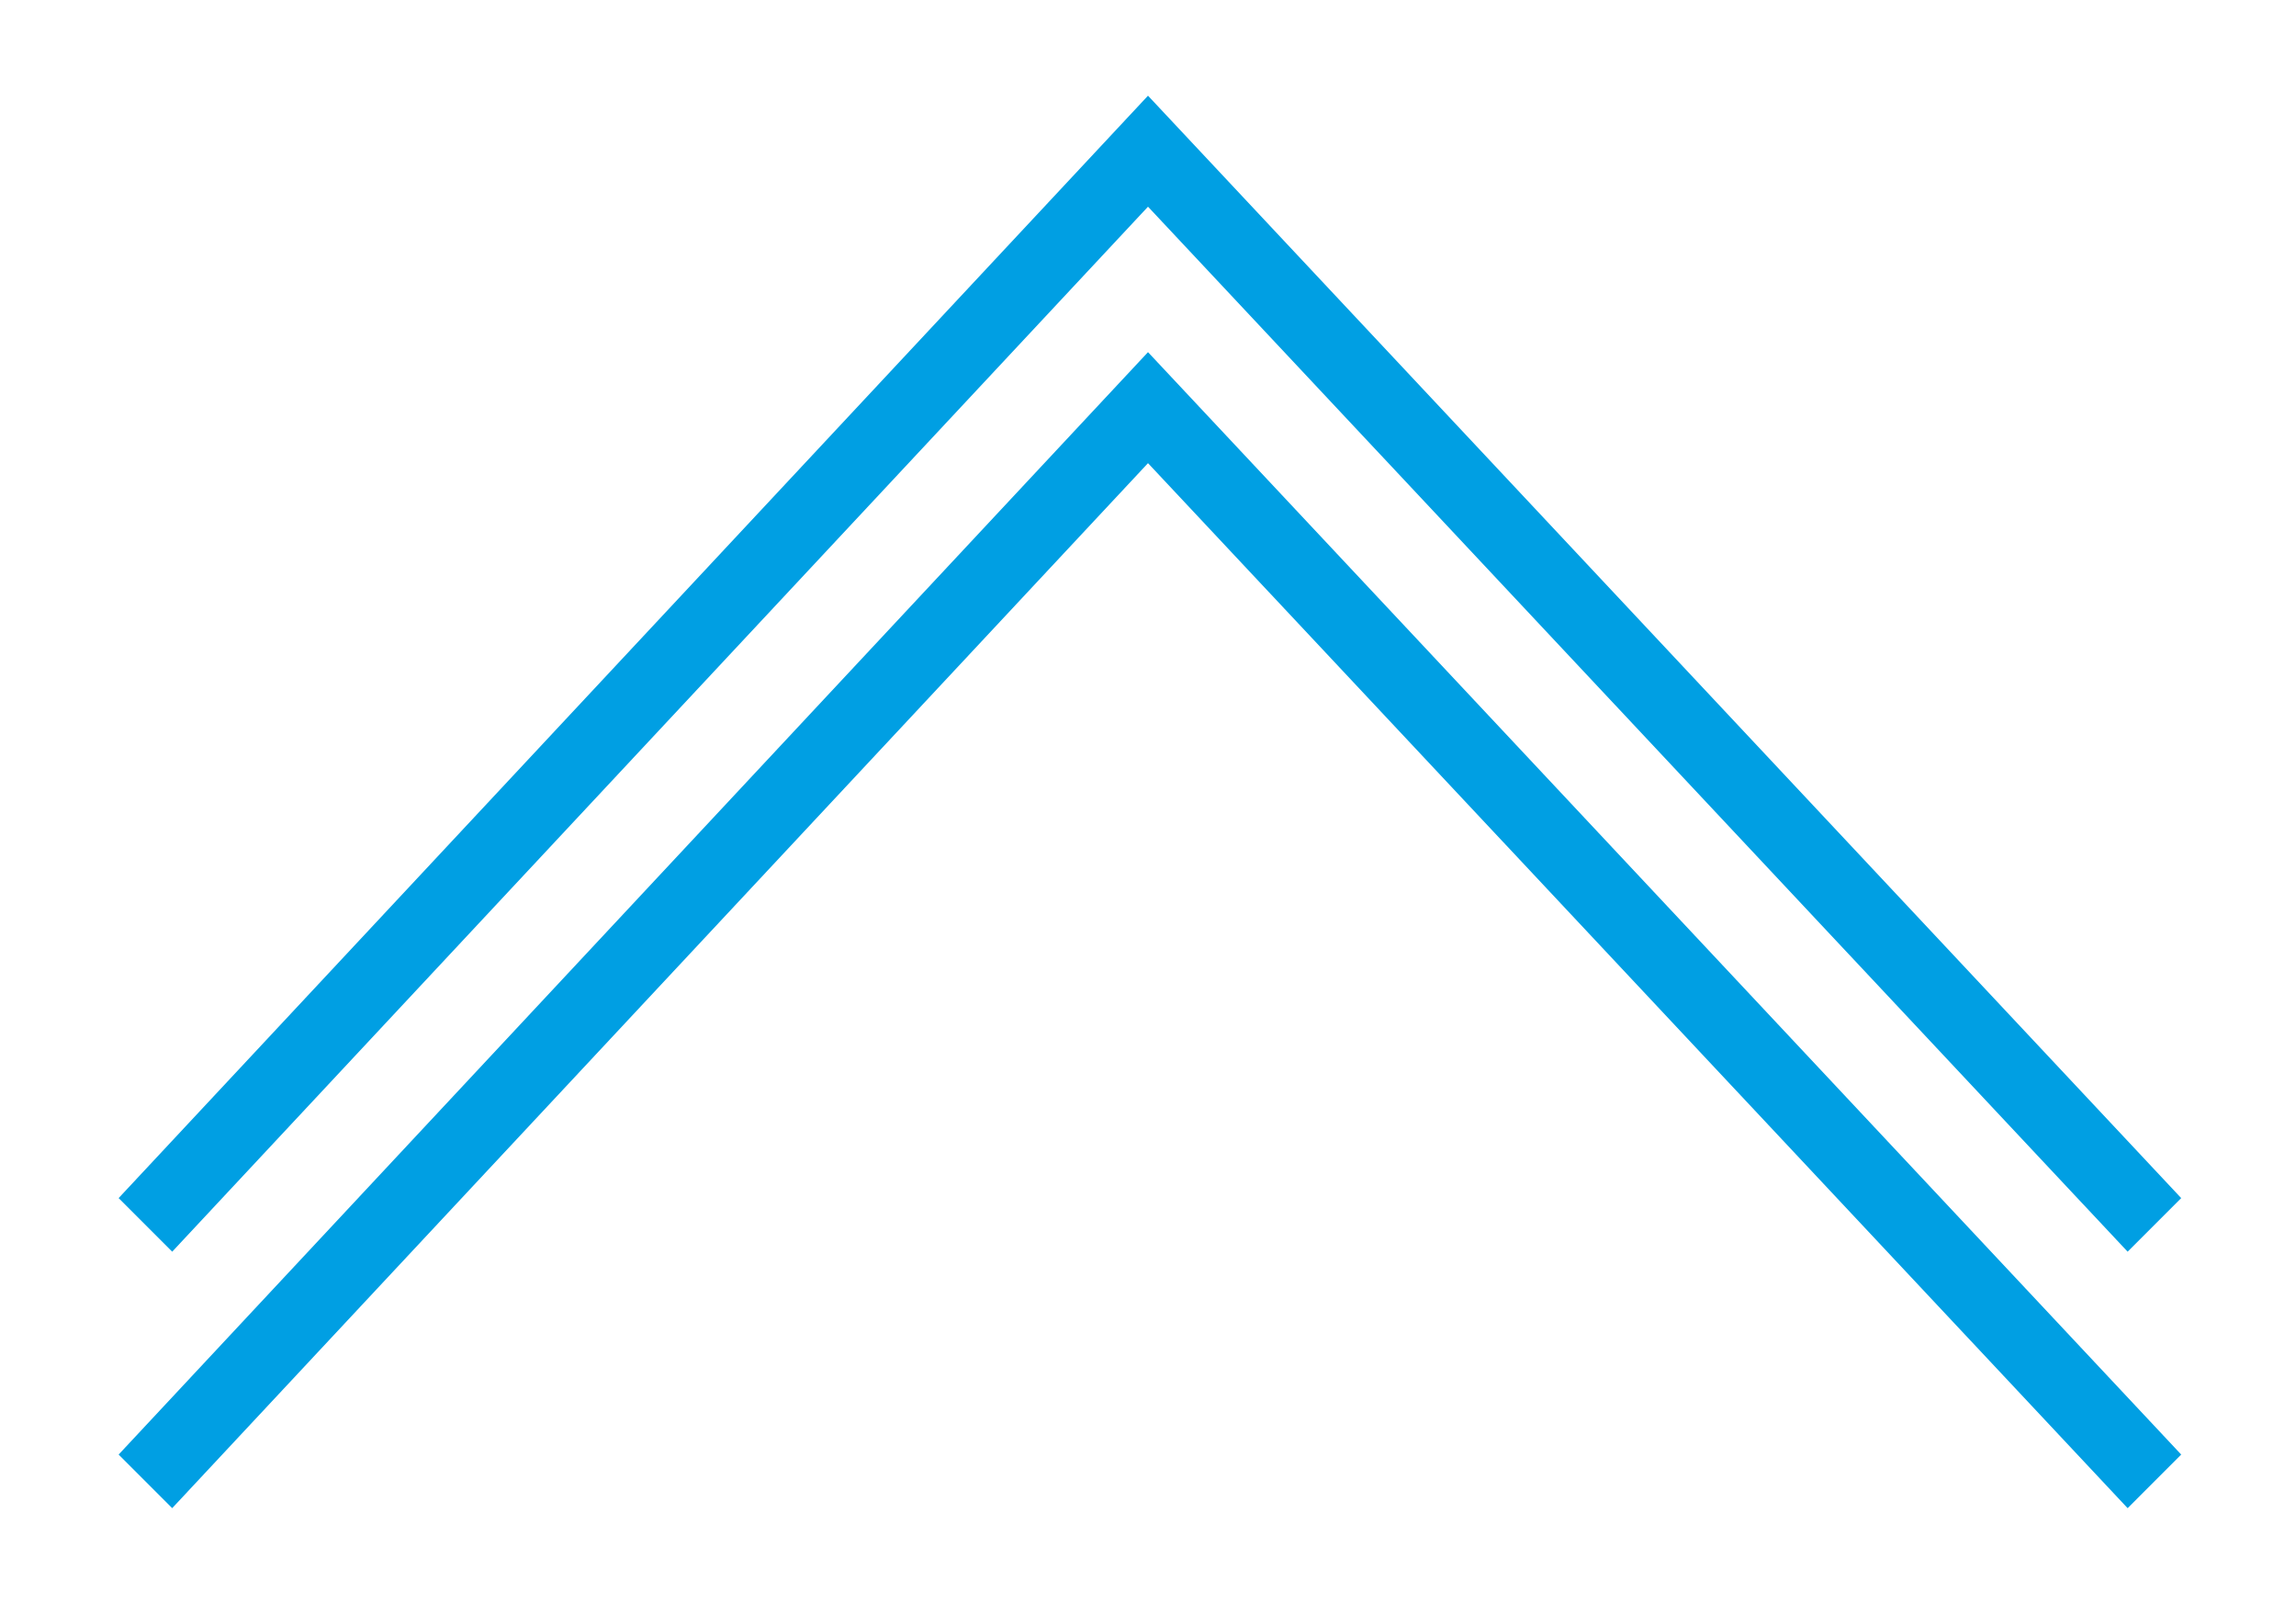 <?xml version="1.0" encoding="utf-8"?>
<!-- Generator: Adobe Illustrator 26.2.1, SVG Export Plug-In . SVG Version: 6.00 Build 0)  -->
<svg xmlns="http://www.w3.org/2000/svg" xmlns:xlink="http://www.w3.org/1999/xlink" version="1.1" id="Layer_1" x="0px" y="0px" viewBox="0 0 60 41.9" style="enable-background:new 0 0 60 41.9;" xml:space="preserve" width="60" height="41.9">
<style type="text/css">
	.st0{fill:#009FE3;}
</style>
<g>
	<polygon class="st0" points="57,31.3 55.6,32.7 30,5.4 4.5,32.7 3.1,31.3 30,2.5  "/>
</g>
<g>
	<polygon class="st0" points="57,38 55.6,39.4 30,12.1 4.5,39.4 3.1,38 30,9.2  "/>
</g>
</svg>
